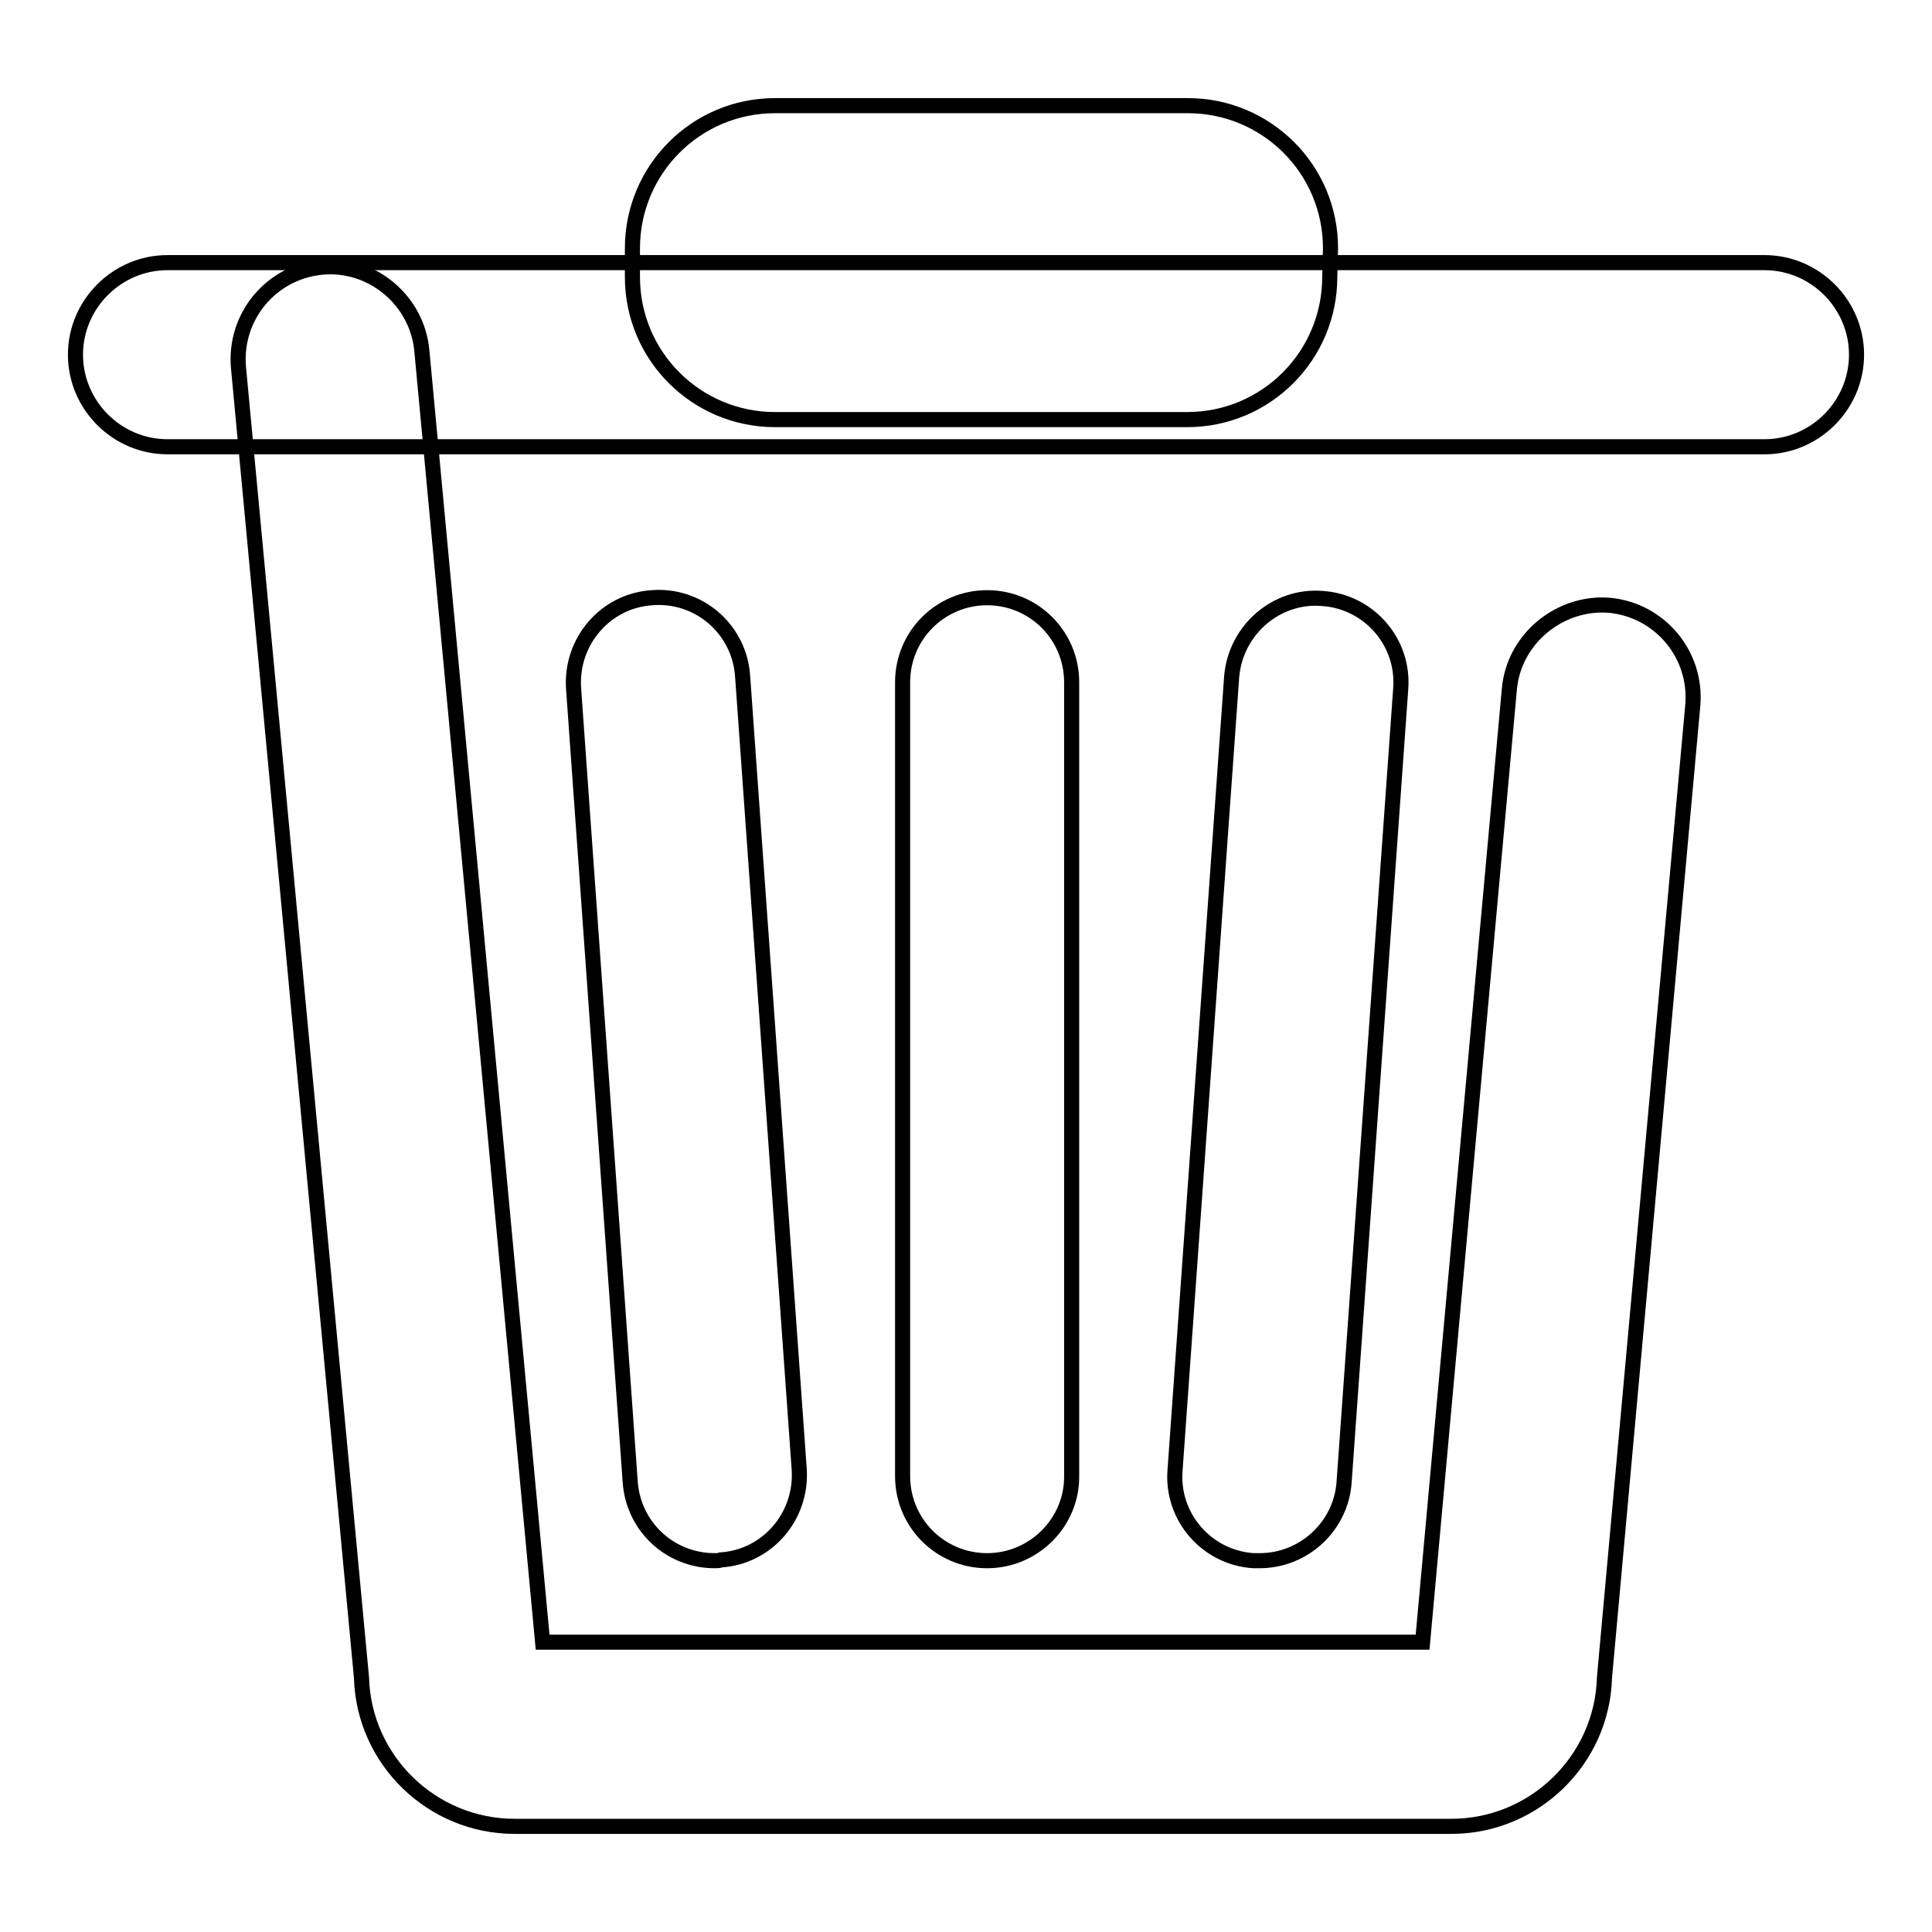 <?xml version="1.0" encoding="utf-8"?>
<!-- Svg Vector Icons : http://www.onlinewebfonts.com/icon -->
<!DOCTYPE svg PUBLIC "-//W3C//DTD SVG 1.1//EN" "http://www.w3.org/Graphics/SVG/1.1/DTD/svg11.dtd">
<svg version="1.1" xmlns="http://www.w3.org/2000/svg" xmlns:xlink="http://www.w3.org/1999/xlink" x="0px" y="0px" viewBox="0 0 256 256" enable-background="new 0 0 256 256" xml:space="preserve">
<g><g><path stroke-width="2" fill-opacity="0" stroke="#000000"  d="M192.3,242H68.2c-11,0-20-8.8-20.3-19.7L31.6,48.7C31,41.9,36,36,42.7,35.4c6.6-0.6,12.6,4.4,13.2,11.1l16,171.1h116.6L200,91.3c0.6-6.7,6.7-11.6,13.2-11.1c6.7,0.6,11.7,6.5,11.1,13.3l-11.7,128.8C212.3,233.2,203.3,242,192.3,242z"/><path stroke-width="2" fill-opacity="0" stroke="#000000"  d="M233.8,59.2H22.2C15.5,59.2,10,53.7,10,47c0-6.7,5.5-12.2,12.2-12.2h211.6c6.7,0,12.2,5.5,12.2,12.2C246,53.7,240.5,59.2,233.8,59.2z"/><path stroke-width="2" fill-opacity="0" stroke="#000000"  d="M176.2,36.7c0,10.4-8.4,18.9-18.9,18.9h-54.6c-10.4,0-18.9-8.4-18.9-18.9v-3.8c0-10.4,8.4-18.9,18.9-18.9h54.7c10.4,0,18.9,8.4,18.9,18.9L176.2,36.7L176.2,36.7z"/><path stroke-width="2" fill-opacity="0" stroke="#000000"  d="M94.7,206.8c-5.9,0-10.8-4.5-11.2-10.5L76,91.2c-0.4-6.2,4.2-11.6,10.4-12c6.2-0.5,11.6,4.2,12,10.4l7.5,105.1c0.4,6.2-4.2,11.6-10.4,12C95.3,206.8,95,206.8,94.7,206.8z"/><path stroke-width="2" fill-opacity="0" stroke="#000000"  d="M130.8,206.8c-6.2,0-11.2-5-11.2-11.2V90.4c0-6.2,5-11.2,11.2-11.2c6.2,0,11.2,5,11.2,11.2v105.1C142.1,201.7,137,206.8,130.8,206.8z"/><path stroke-width="2" fill-opacity="0" stroke="#000000"  d="M166.9,206.8c-0.3,0-0.6,0-0.8,0c-6.2-0.4-10.9-5.8-10.4-12l7.5-105.1c0.5-6.2,5.9-10.9,12-10.4c6.2,0.4,10.9,5.8,10.4,12l-7.5,105.1C177.7,202.2,172.8,206.8,166.9,206.8z"/></g></g>
</svg>